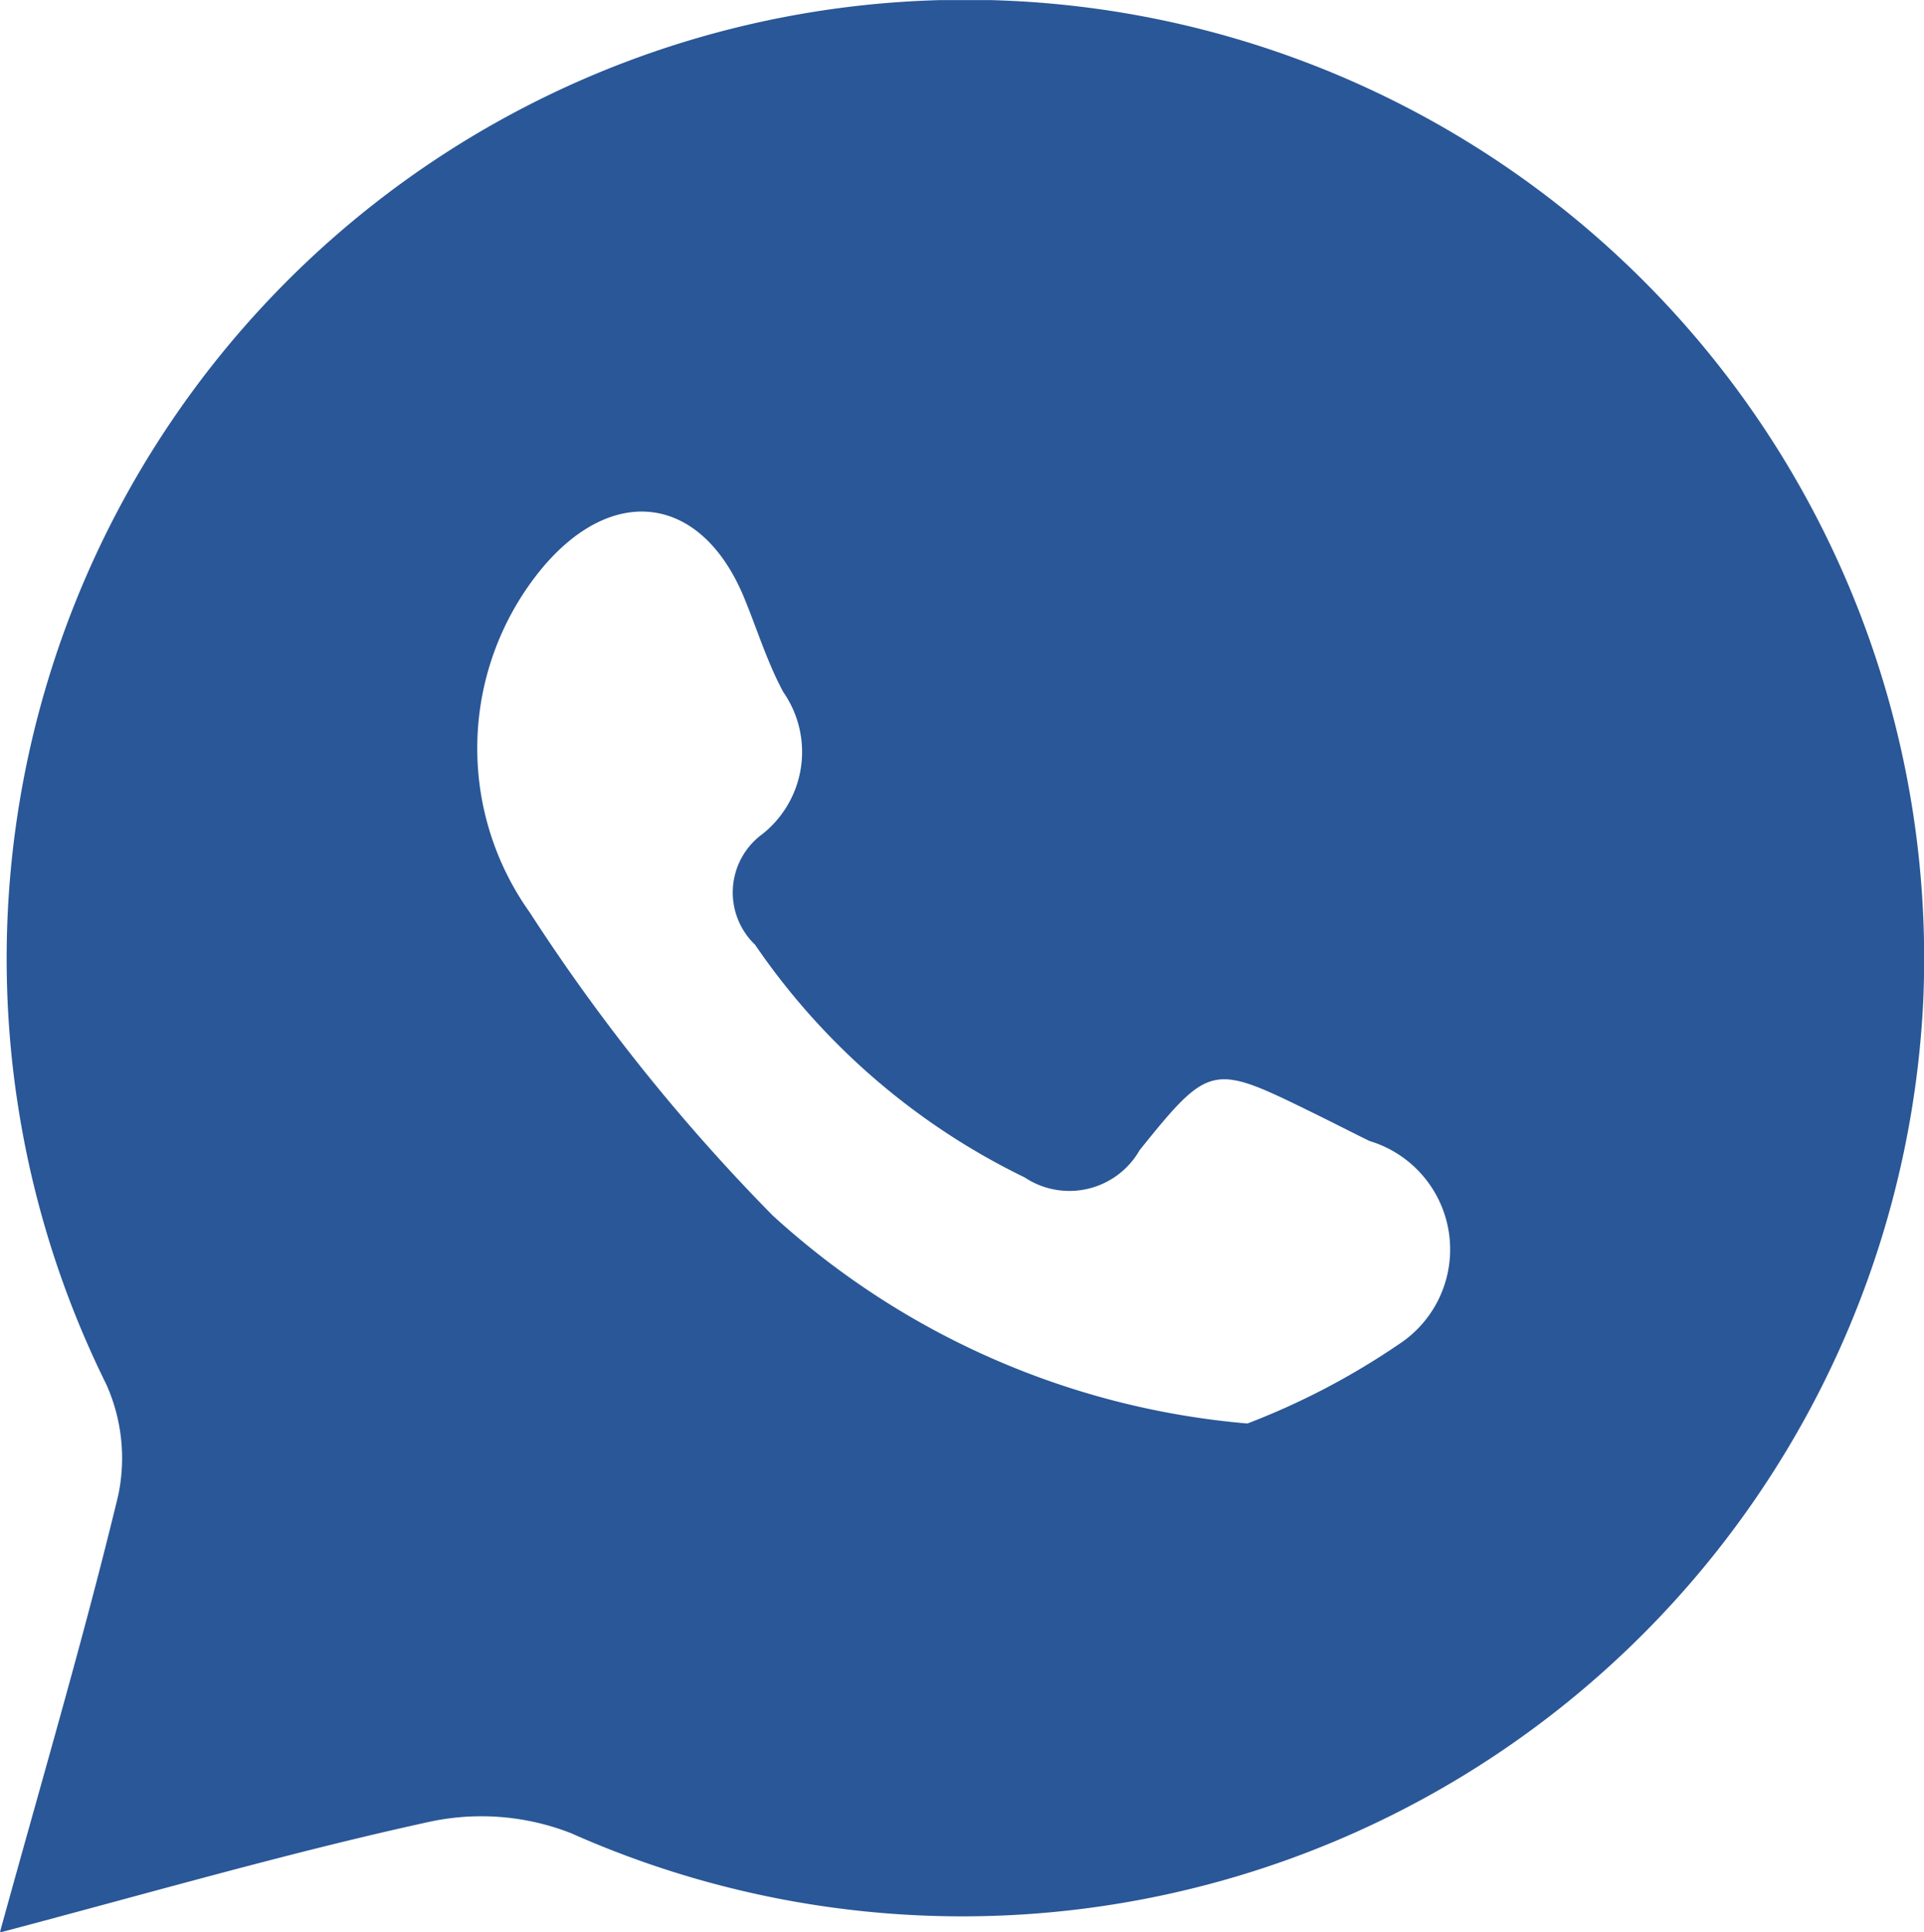 <svg xmlns="http://www.w3.org/2000/svg" xmlns:xlink="http://www.w3.org/1999/xlink" width="24.334" height="24.43" viewBox="0 0 24.334 24.43">
  <defs>
    <clipPath id="clip-path">
      <rect id="Rectángulo_12" data-name="Rectángulo 12" width="24.334" height="24.43" fill="#2a5797"/>
    </clipPath>
  </defs>
  <g id="Grupo_29" data-name="Grupo 29" transform="translate(0 0)">
    <g id="Grupo_9" data-name="Grupo 9" transform="translate(0 0.001)" clip-path="url(#clip-path)">
      <path id="Trazado_31" data-name="Trazado 31" d="M0,24.43c.545-1.978,1.064-3.737,1.494-5.516A2.278,2.278,0,0,0,1.342,17.5a12.126,12.126,0,1,1,22.981-4.812,12.168,12.168,0,0,1-17.1,10.493,3.112,3.112,0,0,0-1.792-.144c-1.755.383-3.485.885-5.433,1.4M15.777,18a9.3,9.3,0,0,0,1.912-1,1.432,1.432,0,0,0-.367-2.572c-.227-.111-.452-.227-.68-.339-1.306-.641-1.331-.661-2.228.454a1.023,1.023,0,0,1-1.455.345,8.756,8.756,0,0,1-3.409-2.942.915.915,0,0,1,.093-1.4,1.325,1.325,0,0,0,.264-1.795C9.7,8.368,9.57,7.937,9.4,7.53c-.541-1.273-1.651-1.42-2.549-.34A3.575,3.575,0,0,0,6.7,11.537a24.1,24.1,0,0,0,3.071,3.831A10.177,10.177,0,0,0,15.777,18" transform="translate(0 0)" fill="#2a5797"/>
    </g>
  </g>
</svg>

